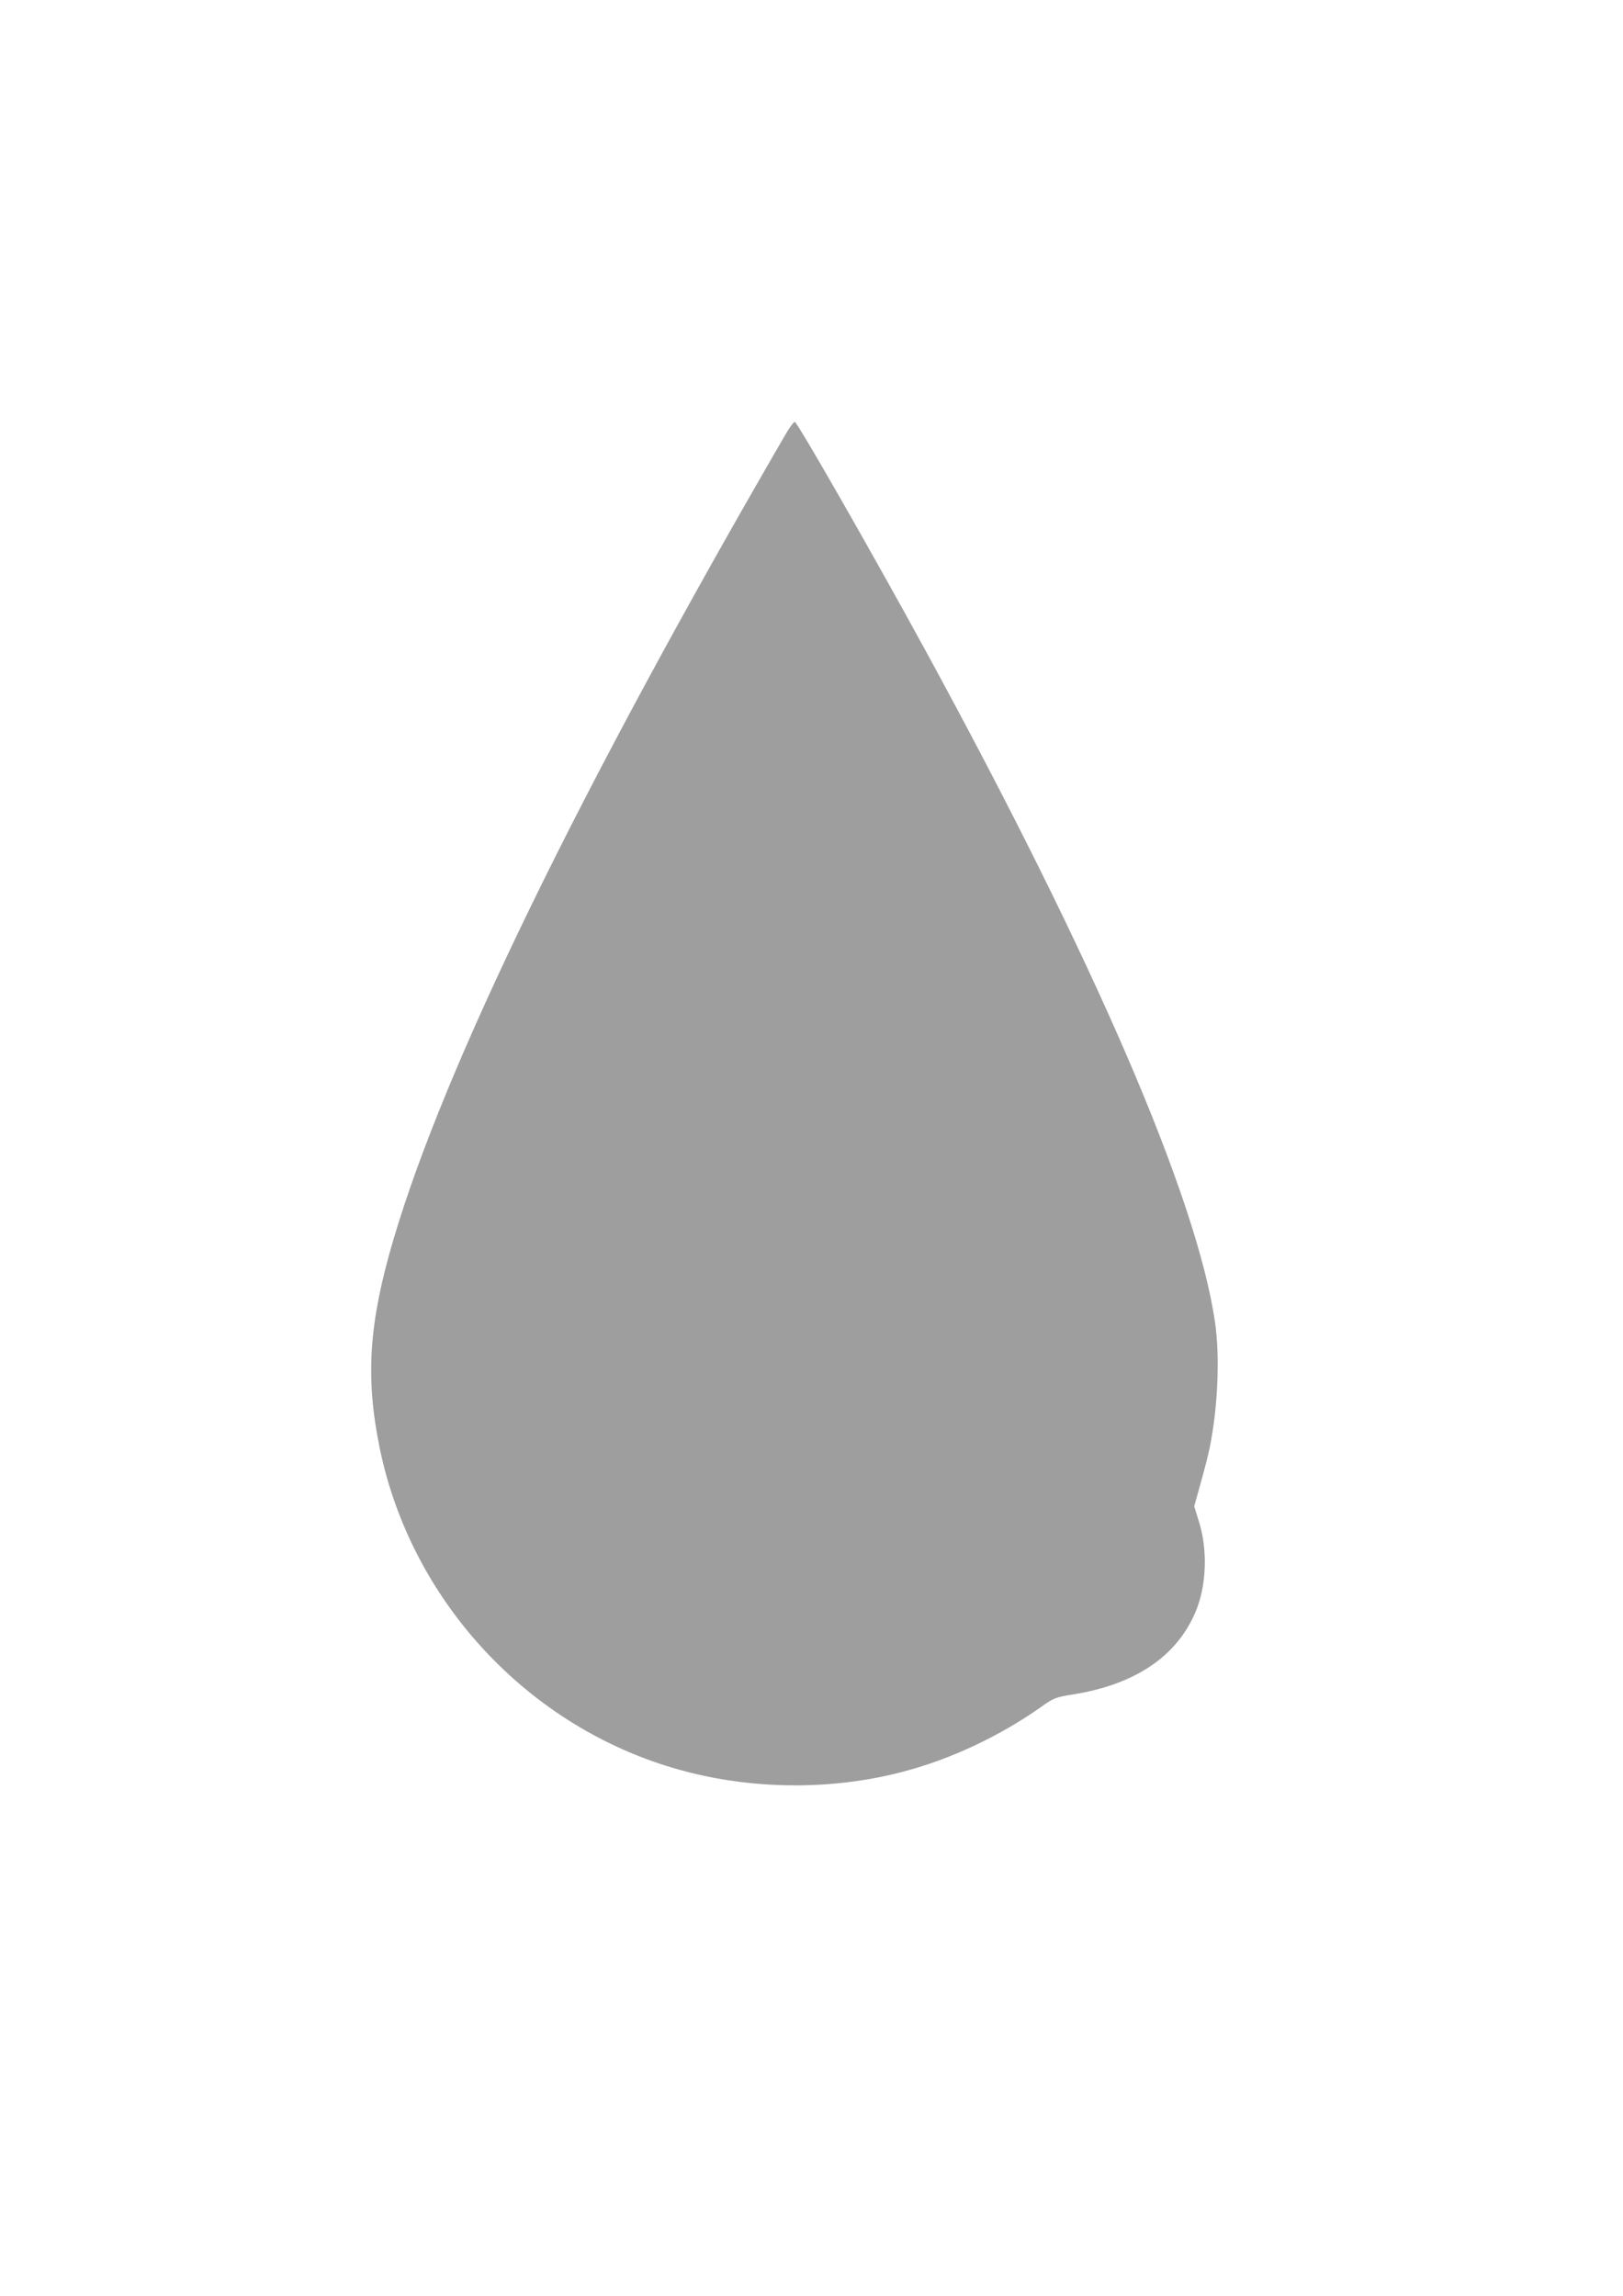 <?xml version="1.0" standalone="no"?>
<!DOCTYPE svg PUBLIC "-//W3C//DTD SVG 20010904//EN"
 "http://www.w3.org/TR/2001/REC-SVG-20010904/DTD/svg10.dtd">
<svg version="1.0" xmlns="http://www.w3.org/2000/svg"
 width="905pt" height="1280pt" viewBox="0 0 905 1280"
 preserveAspectRatio="xMidYMid meet">
<g transform="translate(0,1280) scale(0.1,-0.1)"
fill="#9e9e9e" stroke="none">
<path d="M4380 10378 c-1150 -1982 -1902 -3525 -2186 -4488 -137 -463 -157
-766 -78 -1157 178 -878 859 -1594 1723 -1813 384 -98 808 -98 1186 0 270 69
549 200 782 365 69 49 79 53 180 69 345 56 576 213 680 461 61 144 68 347 18
503 l-26 84 35 126 c20 70 43 160 51 199 46 225 58 507 30 702 -101 694 -672
2018 -1618 3751 -282 517 -708 1262 -725 1268 -5 1 -29 -30 -52 -70z"/>
</g>
</svg>
